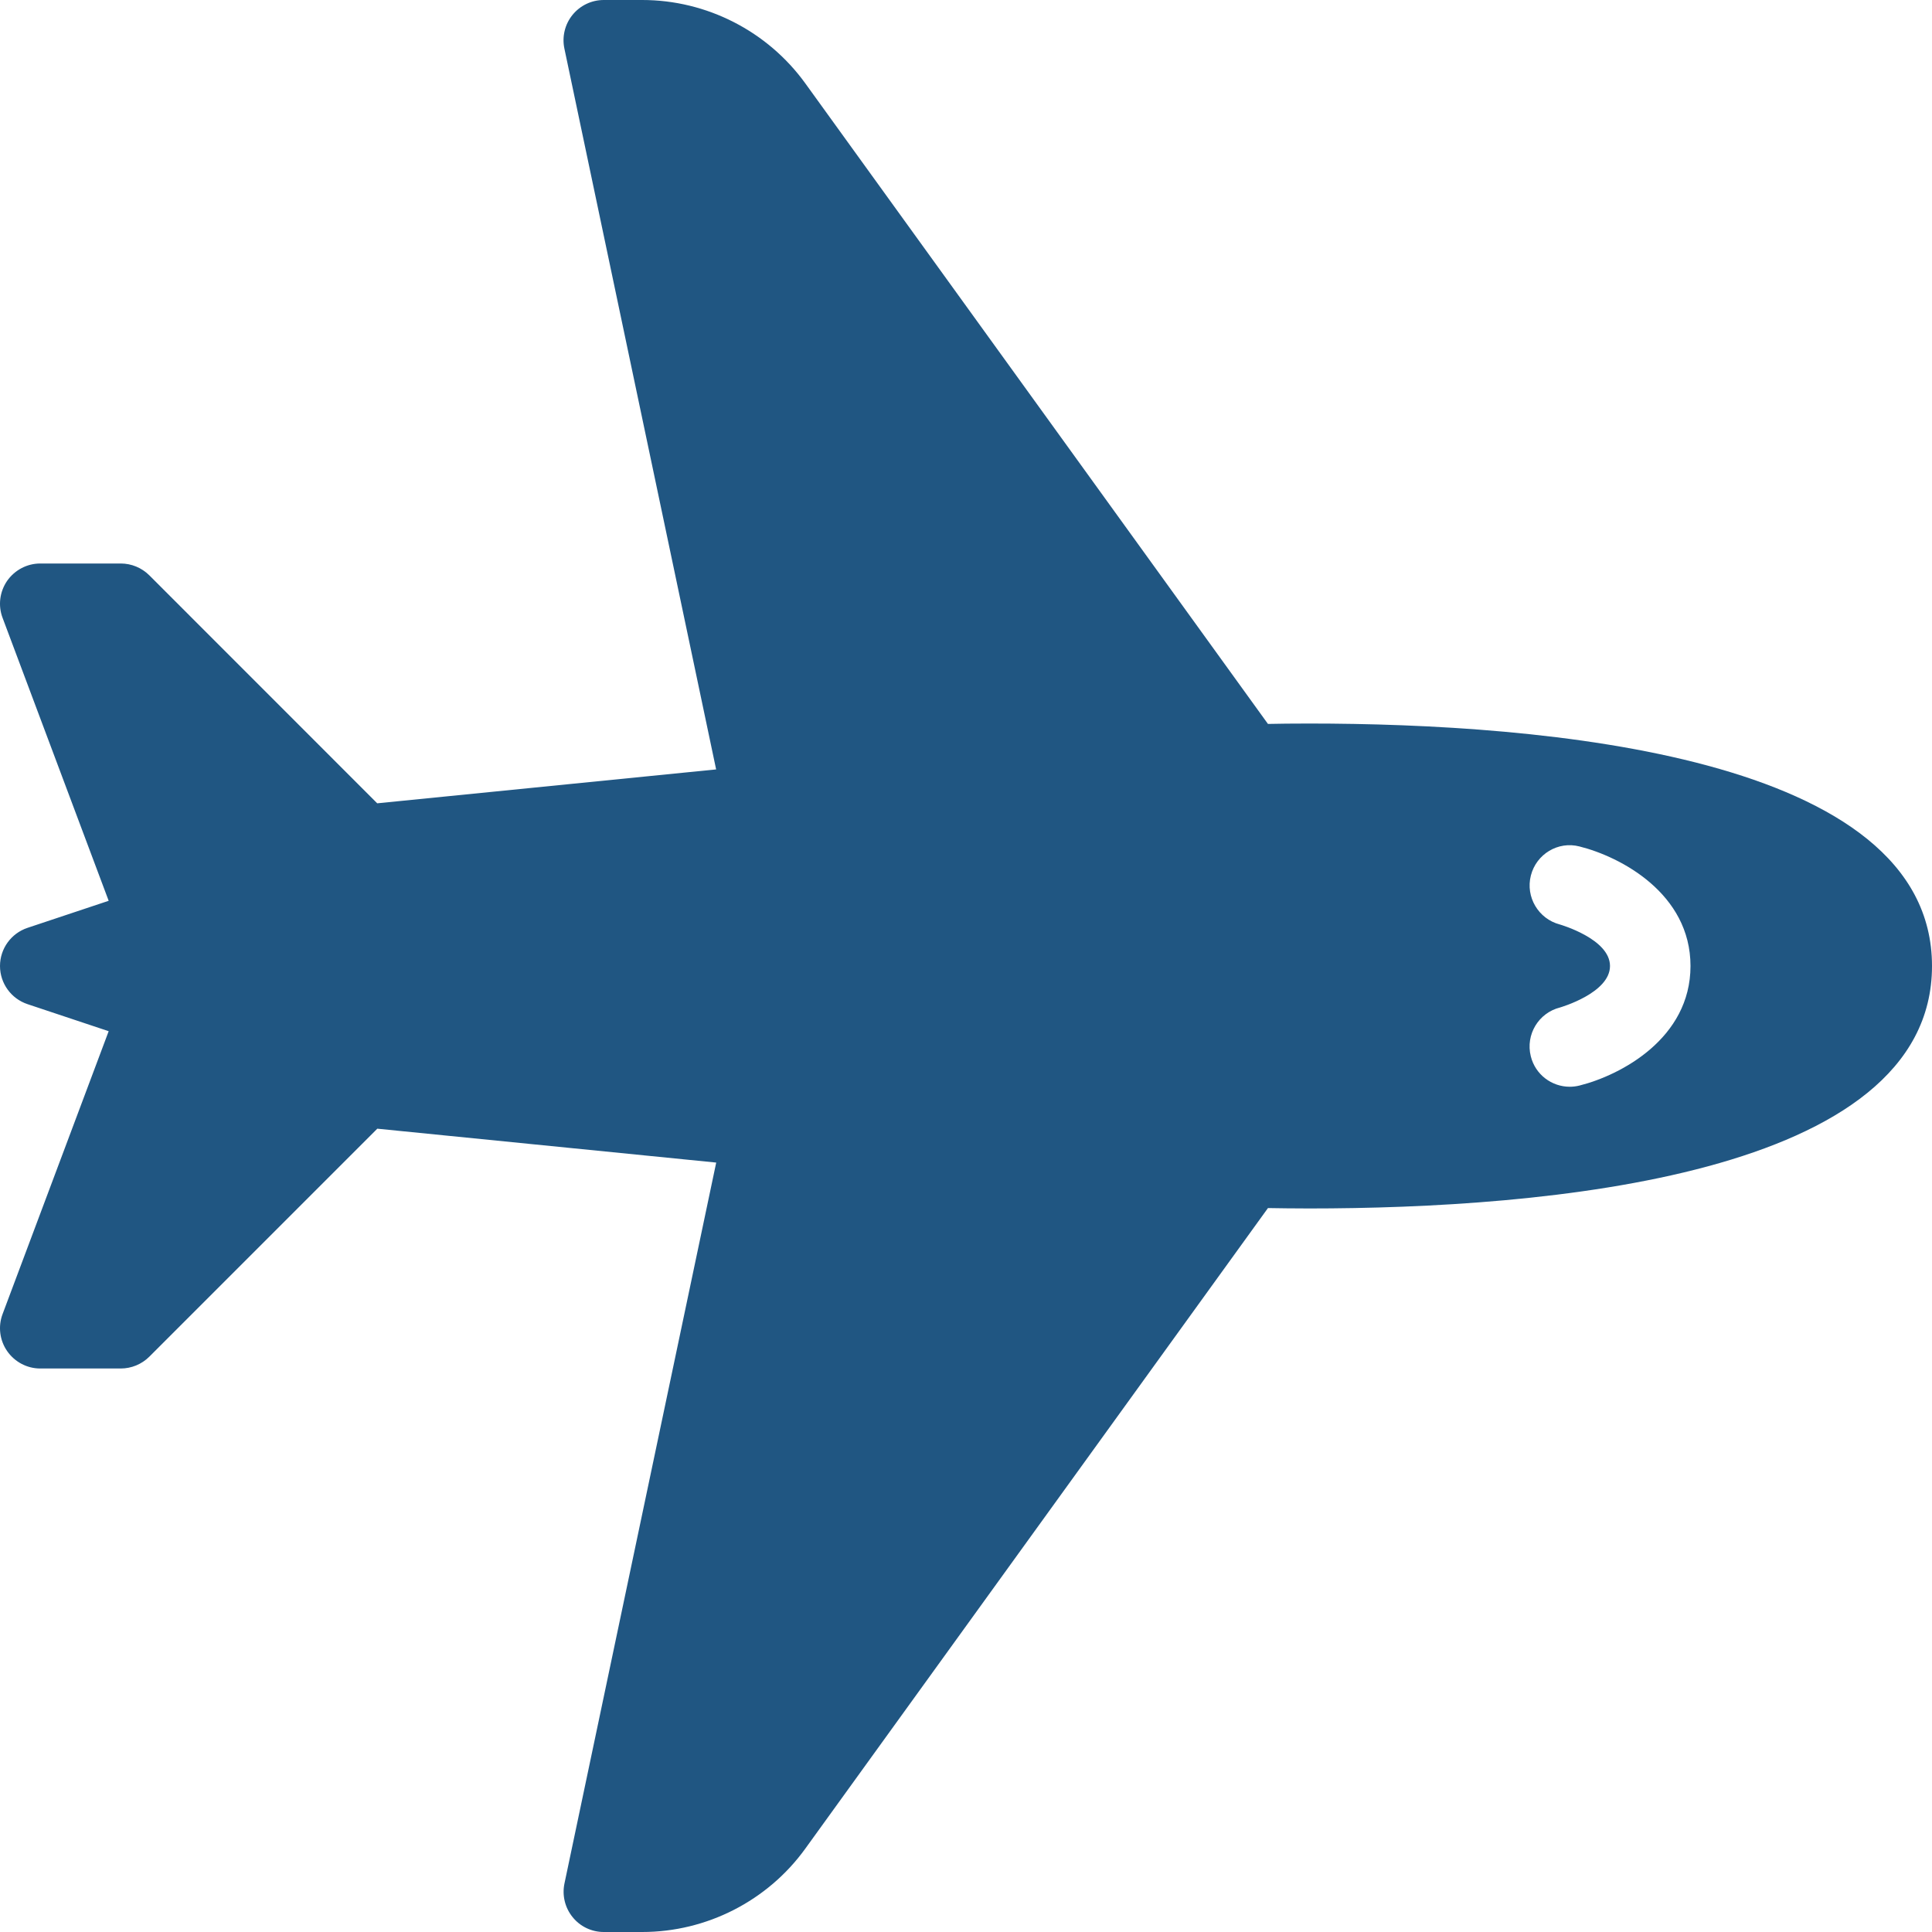 <?xml version="1.0" encoding="iso-8859-1"?>
<!-- Generator: Adobe Illustrator 19.0.0, SVG Export Plug-In . SVG Version: 6.00 Build 0)  -->
<svg version="1.1" id="Layer_1" xmlns="http://www.w3.org/2000/svg" xmlns:xlink="http://www.w3.org/1999/xlink" x="0px" y="0px"
	 viewBox="0 0 24 24" style="enable-background:new 0 0 24 24;" xml:space="preserve">
<path fill='#205682' d="M16.261,8.988c-0.207,0-0.38,0.002-0.51,0.005l-5.747-7.957C9.535,0.387,8.778,0,7.978,0H7.5
	C7.349,0,7.207,0.068,7.112,0.185C7.017,0.302,6.98,0.456,7.011,0.603l1.885,8.955l-4.21,0.421L1.854,7.146
	C1.76,7.053,1.633,7,1.5,7h-1C0.336,7,0.183,7.081,0.089,7.215c-0.093,0.135-0.115,0.307-0.057,0.46L1.35,11.19l-1.008,0.336
	C0.138,11.594,0,11.785,0,12s0.138,0.406,0.342,0.474L1.35,12.81l-1.318,3.514c-0.058,0.154-0.036,0.326,0.057,0.46
	C0.183,16.919,0.336,17,0.5,17h1c0.133,0,0.26-0.053,0.354-0.146l2.833-2.833l4.21,0.421l-1.885,8.955
	c-0.031,0.147,0.006,0.301,0.101,0.418C7.207,23.932,7.349,24,7.5,24h0.478c0.8,0,1.558-0.387,2.026-1.036l5.747-7.957
	c0.13,0.002,0.303,0.005,0.51,0.005C19.151,15.012,24,14.621,24,12S19.151,8.988,16.261,8.988z M19.621,13.485
	C19.581,13.495,19.54,13.5,19.5,13.5c-0.224,0-0.428-0.151-0.484-0.379c-0.067-0.268,0.096-0.539,0.364-0.606
	C19.382,12.514,20,12.337,20,12s-0.618-0.514-0.624-0.516c-0.266-0.07-0.427-0.342-0.359-0.608c0.068-0.267,0.339-0.43,0.604-0.361
	C20.133,10.643,21,11.1,21,12S20.133,13.357,19.621,13.485z"/>
<g>
</g>
<g>
</g>
<g>
</g>
<g>
</g>
<g>
</g>
<g>
</g>
<g>
</g>
<g>
</g>
<g>
</g>
<g>
</g>
<g>
</g>
<g>
</g>
<g>
</g>
<g>
</g>
<g>
</g>
</svg>
